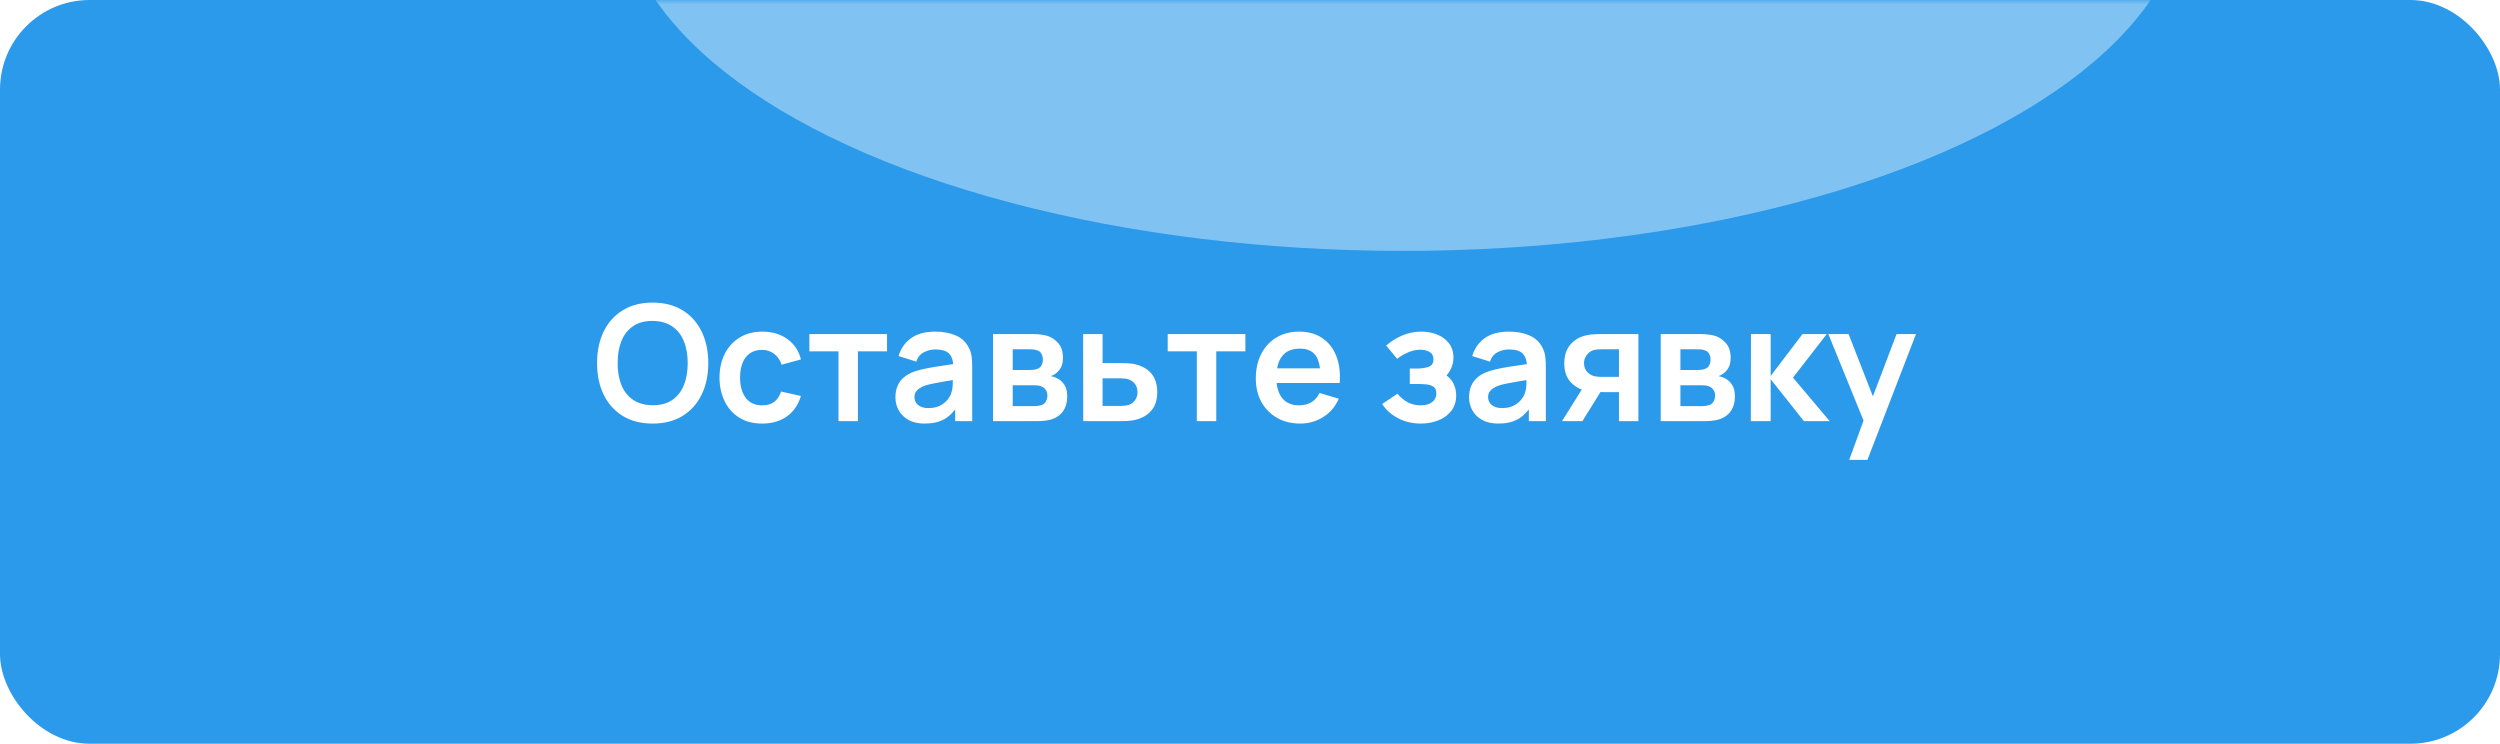 <?xml version="1.0" encoding="UTF-8"?> <svg xmlns="http://www.w3.org/2000/svg" width="279" height="83" viewBox="0 0 279 83" fill="none"><rect x="28.057" y="11" width="222.888" height="62" rx="10" fill="#2C9AEA"></rect><rect y="3" width="279" height="80" rx="10" fill="#2C9AEA"></rect><rect width="279" height="80" rx="10" fill="#2C9AEA"></rect><mask id="mask0_3845_443" style="mask-type:alpha" maskUnits="userSpaceOnUse" x="0" y="0" width="279" height="80"><rect width="279" height="80" rx="10" fill="url(#paint0_linear_3845_443)"></rect></mask><g mask="url(#mask0_3845_443)"><g filter="url(#filter0_f_3845_443)"><ellipse cx="156.589" cy="-12" rx="87.456" ry="40" fill="white" fill-opacity="0.4"></ellipse></g></g><path d="M72.834 47.27C71.538 47.27 70.428 46.988 69.504 46.424C68.58 45.854 67.869 45.062 67.371 44.048C66.879 43.034 66.633 41.858 66.633 40.52C66.633 39.182 66.879 38.006 67.371 36.992C67.869 35.978 68.58 35.189 69.504 34.625C70.428 34.055 71.538 33.77 72.834 33.77C74.13 33.77 75.24 34.055 76.164 34.625C77.094 35.189 77.805 35.978 78.297 36.992C78.795 38.006 79.044 39.182 79.044 40.52C79.044 41.858 78.795 43.034 78.297 44.048C77.805 45.062 77.094 45.854 76.164 46.424C75.24 46.988 74.13 47.27 72.834 47.27ZM72.834 45.227C73.704 45.233 74.427 45.041 75.003 44.651C75.585 44.261 76.02 43.712 76.308 43.004C76.602 42.296 76.749 41.468 76.749 40.52C76.749 39.572 76.602 38.75 76.308 38.054C76.02 37.352 75.585 36.806 75.003 36.416C74.427 36.026 73.704 35.825 72.834 35.813C71.964 35.807 71.241 35.999 70.665 36.389C70.089 36.779 69.654 37.328 69.36 38.036C69.072 38.744 68.928 39.572 68.928 40.52C68.928 41.468 69.072 42.293 69.36 42.995C69.648 43.691 70.08 44.234 70.656 44.624C71.238 45.014 71.964 45.215 72.834 45.227ZM85.056 47.27C84.054 47.27 83.199 47.048 82.491 46.604C81.783 46.154 81.24 45.542 80.862 44.768C80.49 43.994 80.301 43.118 80.295 42.14C80.301 41.144 80.496 40.262 80.88 39.494C81.27 38.72 81.822 38.114 82.536 37.676C83.25 37.232 84.099 37.01 85.083 37.01C86.187 37.01 87.12 37.289 87.882 37.847C88.65 38.399 89.151 39.155 89.385 40.115L87.225 40.7C87.057 40.178 86.778 39.773 86.388 39.485C85.998 39.191 85.554 39.044 85.056 39.044C84.492 39.044 84.027 39.179 83.661 39.449C83.295 39.713 83.025 40.079 82.851 40.547C82.677 41.015 82.59 41.546 82.59 42.14C82.59 43.064 82.797 43.811 83.211 44.381C83.625 44.951 84.24 45.236 85.056 45.236C85.632 45.236 86.085 45.104 86.415 44.84C86.751 44.576 87.003 44.195 87.171 43.697L89.385 44.192C89.085 45.182 88.56 45.944 87.81 46.478C87.06 47.006 86.142 47.27 85.056 47.27ZM93.575 47V39.206H90.326V37.28H98.993V39.206H95.744V47H93.575ZM103.188 47.27C102.486 47.27 101.892 47.138 101.406 46.874C100.92 46.604 100.551 46.247 100.299 45.803C100.053 45.359 99.93 44.87 99.93 44.336C99.93 43.868 100.008 43.448 100.164 43.076C100.32 42.698 100.56 42.374 100.884 42.104C101.208 41.828 101.628 41.603 102.144 41.429C102.534 41.303 102.99 41.189 103.512 41.087C104.04 40.985 104.61 40.892 105.222 40.808C105.84 40.718 106.485 40.622 107.157 40.52L106.383 40.961C106.389 40.289 106.239 39.794 105.933 39.476C105.627 39.158 105.111 38.999 104.385 38.999C103.947 38.999 103.524 39.101 103.116 39.305C102.708 39.509 102.423 39.86 102.261 40.358L100.281 39.737C100.521 38.915 100.977 38.255 101.649 37.757C102.327 37.259 103.239 37.01 104.385 37.01C105.249 37.01 106.008 37.151 106.662 37.433C107.322 37.715 107.811 38.177 108.129 38.819C108.303 39.161 108.408 39.512 108.444 39.872C108.48 40.226 108.498 40.613 108.498 41.033V47H106.599V44.894L106.914 45.236C106.476 45.938 105.963 46.454 105.375 46.784C104.793 47.108 104.064 47.27 103.188 47.27ZM103.62 45.542C104.112 45.542 104.532 45.455 104.88 45.281C105.228 45.107 105.504 44.894 105.708 44.642C105.918 44.39 106.059 44.153 106.131 43.931C106.245 43.655 106.308 43.34 106.32 42.986C106.338 42.626 106.347 42.335 106.347 42.113L107.013 42.311C106.359 42.413 105.798 42.503 105.33 42.581C104.862 42.659 104.46 42.734 104.124 42.806C103.788 42.872 103.491 42.947 103.233 43.031C102.981 43.121 102.768 43.226 102.594 43.346C102.42 43.466 102.285 43.604 102.189 43.76C102.099 43.916 102.054 44.099 102.054 44.309C102.054 44.549 102.114 44.762 102.234 44.948C102.354 45.128 102.528 45.272 102.756 45.38C102.99 45.488 103.278 45.542 103.62 45.542ZM110.823 47V37.28H115.242C115.56 37.28 115.857 37.298 116.133 37.334C116.409 37.37 116.646 37.415 116.844 37.469C117.312 37.607 117.726 37.877 118.086 38.279C118.446 38.675 118.626 39.224 118.626 39.926C118.626 40.34 118.56 40.682 118.428 40.952C118.296 41.216 118.122 41.438 117.906 41.618C117.804 41.702 117.699 41.774 117.591 41.834C117.483 41.894 117.375 41.942 117.267 41.978C117.501 42.014 117.723 42.083 117.933 42.185C118.263 42.347 118.539 42.587 118.761 42.905C118.989 43.223 119.103 43.67 119.103 44.246C119.103 44.9 118.944 45.452 118.626 45.902C118.314 46.346 117.855 46.655 117.249 46.829C117.027 46.889 116.772 46.934 116.484 46.964C116.196 46.988 115.902 47 115.602 47H110.823ZM113.019 45.326H115.449C115.575 45.326 115.713 45.314 115.863 45.29C116.013 45.266 116.148 45.233 116.268 45.191C116.484 45.113 116.64 44.975 116.736 44.777C116.838 44.579 116.889 44.372 116.889 44.156C116.889 43.862 116.814 43.628 116.664 43.454C116.52 43.274 116.346 43.154 116.142 43.094C116.022 43.046 115.89 43.019 115.746 43.013C115.608 43.001 115.494 42.995 115.404 42.995H113.019V45.326ZM113.019 41.294H114.819C115.005 41.294 115.185 41.285 115.359 41.267C115.539 41.243 115.689 41.204 115.809 41.15C116.007 41.072 116.151 40.94 116.241 40.754C116.337 40.568 116.385 40.361 116.385 40.133C116.385 39.893 116.331 39.677 116.223 39.485C116.121 39.287 115.956 39.155 115.728 39.089C115.578 39.029 115.395 38.996 115.179 38.99C114.969 38.984 114.834 38.981 114.774 38.981H113.019V41.294ZM120.887 47L120.878 37.28H123.047V40.52H124.793C125.063 40.52 125.366 40.526 125.702 40.538C126.044 40.55 126.329 40.577 126.557 40.619C127.103 40.739 127.568 40.931 127.952 41.195C128.342 41.459 128.639 41.804 128.843 42.23C129.047 42.656 129.149 43.169 129.149 43.769C129.149 44.627 128.927 45.314 128.483 45.83C128.045 46.34 127.427 46.688 126.629 46.874C126.389 46.928 126.095 46.964 125.747 46.982C125.405 46.994 125.096 47 124.82 47H120.887ZM123.047 45.299H125.009C125.141 45.299 125.288 45.293 125.45 45.281C125.612 45.269 125.768 45.242 125.918 45.2C126.188 45.128 126.425 44.966 126.629 44.714C126.839 44.456 126.944 44.141 126.944 43.769C126.944 43.379 126.839 43.058 126.629 42.806C126.419 42.554 126.161 42.389 125.855 42.311C125.717 42.275 125.573 42.251 125.423 42.239C125.273 42.227 125.135 42.221 125.009 42.221H123.047V45.299ZM133.565 47V39.206H130.316V37.28H138.983V39.206H135.734V47H133.565ZM145.108 47.27C144.124 47.27 143.26 47.057 142.516 46.631C141.772 46.205 141.19 45.614 140.77 44.858C140.356 44.102 140.149 43.232 140.149 42.248C140.149 41.186 140.353 40.265 140.761 39.485C141.169 38.699 141.736 38.09 142.462 37.658C143.188 37.226 144.028 37.01 144.982 37.01C145.99 37.01 146.845 37.247 147.547 37.721C148.255 38.189 148.78 38.852 149.122 39.71C149.464 40.568 149.593 41.579 149.509 42.743H147.358V41.951C147.352 40.895 147.166 40.124 146.8 39.638C146.434 39.152 145.858 38.909 145.072 38.909C144.184 38.909 143.524 39.185 143.092 39.737C142.66 40.283 142.444 41.084 142.444 42.14C142.444 43.124 142.66 43.886 143.092 44.426C143.524 44.966 144.154 45.236 144.982 45.236C145.516 45.236 145.975 45.119 146.359 44.885C146.749 44.645 147.049 44.3 147.259 43.85L149.401 44.498C149.029 45.374 148.453 46.055 147.673 46.541C146.899 47.027 146.044 47.27 145.108 47.27ZM141.76 42.743V41.105H148.447V42.743H141.76ZM158.576 47.27C157.652 47.27 156.809 47.075 156.047 46.685C155.285 46.295 154.685 45.761 154.247 45.083L155.957 43.94C156.305 44.354 156.692 44.675 157.118 44.903C157.544 45.125 158.018 45.236 158.54 45.236C159.086 45.236 159.515 45.116 159.827 44.876C160.139 44.636 160.295 44.315 160.295 43.913C160.295 43.559 160.19 43.31 159.98 43.166C159.77 43.016 159.494 42.926 159.152 42.896C158.81 42.866 158.444 42.851 158.054 42.851H157.334V41.132H158.045C158.591 41.132 159.047 41.069 159.413 40.943C159.785 40.817 159.971 40.538 159.971 40.106C159.971 39.716 159.827 39.44 159.539 39.278C159.251 39.11 158.915 39.026 158.531 39.026C158.063 39.026 157.601 39.125 157.145 39.323C156.689 39.521 156.281 39.761 155.921 40.043L154.697 38.567C155.237 38.087 155.84 37.709 156.506 37.433C157.172 37.151 157.883 37.01 158.639 37.01C159.263 37.01 159.845 37.118 160.385 37.334C160.931 37.55 161.369 37.874 161.699 38.306C162.035 38.738 162.203 39.272 162.203 39.908C162.203 40.364 162.104 40.793 161.906 41.195C161.714 41.597 161.405 41.978 160.979 42.338L160.952 41.636C161.282 41.774 161.561 41.966 161.789 42.212C162.023 42.458 162.2 42.746 162.32 43.076C162.446 43.406 162.509 43.757 162.509 44.129C162.509 44.807 162.329 45.38 161.969 45.848C161.609 46.316 161.129 46.67 160.529 46.91C159.935 47.15 159.284 47.27 158.576 47.27ZM167.207 47.27C166.505 47.27 165.911 47.138 165.425 46.874C164.939 46.604 164.57 46.247 164.318 45.803C164.072 45.359 163.949 44.87 163.949 44.336C163.949 43.868 164.027 43.448 164.183 43.076C164.339 42.698 164.579 42.374 164.903 42.104C165.227 41.828 165.647 41.603 166.163 41.429C166.553 41.303 167.009 41.189 167.531 41.087C168.059 40.985 168.629 40.892 169.241 40.808C169.859 40.718 170.504 40.622 171.176 40.52L170.402 40.961C170.408 40.289 170.258 39.794 169.952 39.476C169.646 39.158 169.13 38.999 168.404 38.999C167.966 38.999 167.543 39.101 167.135 39.305C166.727 39.509 166.442 39.86 166.28 40.358L164.3 39.737C164.54 38.915 164.996 38.255 165.668 37.757C166.346 37.259 167.258 37.01 168.404 37.01C169.268 37.01 170.027 37.151 170.681 37.433C171.341 37.715 171.83 38.177 172.148 38.819C172.322 39.161 172.427 39.512 172.463 39.872C172.499 40.226 172.517 40.613 172.517 41.033V47H170.618V44.894L170.933 45.236C170.495 45.938 169.982 46.454 169.394 46.784C168.812 47.108 168.083 47.27 167.207 47.27ZM167.639 45.542C168.131 45.542 168.551 45.455 168.899 45.281C169.247 45.107 169.523 44.894 169.727 44.642C169.937 44.39 170.078 44.153 170.15 43.931C170.264 43.655 170.327 43.34 170.339 42.986C170.357 42.626 170.366 42.335 170.366 42.113L171.032 42.311C170.378 42.413 169.817 42.503 169.349 42.581C168.881 42.659 168.479 42.734 168.143 42.806C167.807 42.872 167.51 42.947 167.252 43.031C167 43.121 166.787 43.226 166.613 43.346C166.439 43.466 166.304 43.604 166.208 43.76C166.118 43.916 166.073 44.099 166.073 44.309C166.073 44.549 166.133 44.762 166.253 44.948C166.373 45.128 166.547 45.272 166.775 45.38C167.009 45.488 167.297 45.542 167.639 45.542ZM180.675 47V43.76H178.938C178.716 43.76 178.437 43.754 178.101 43.742C177.771 43.73 177.462 43.7 177.174 43.652C176.424 43.514 175.803 43.187 175.311 42.671C174.819 42.149 174.573 41.441 174.573 40.547C174.573 39.671 174.807 38.966 175.275 38.432C175.743 37.898 176.352 37.556 177.102 37.406C177.414 37.34 177.735 37.304 178.065 37.298C178.401 37.286 178.68 37.28 178.902 37.28H182.844V47H180.675ZM174.321 47L176.643 43.283H178.902L176.598 47H174.321ZM178.713 42.059H180.675V38.981H178.713C178.599 38.981 178.461 38.987 178.299 38.999C178.137 39.011 177.975 39.038 177.813 39.08C177.639 39.134 177.474 39.227 177.318 39.359C177.162 39.491 177.033 39.656 176.931 39.854C176.829 40.052 176.778 40.277 176.778 40.529C176.778 40.907 176.886 41.222 177.102 41.474C177.324 41.72 177.582 41.885 177.876 41.969C178.02 42.005 178.167 42.029 178.317 42.041C178.473 42.053 178.605 42.059 178.713 42.059ZM185.337 47V37.28H189.756C190.074 37.28 190.371 37.298 190.647 37.334C190.923 37.37 191.16 37.415 191.358 37.469C191.826 37.607 192.24 37.877 192.6 38.279C192.96 38.675 193.14 39.224 193.14 39.926C193.14 40.34 193.074 40.682 192.942 40.952C192.81 41.216 192.636 41.438 192.42 41.618C192.318 41.702 192.213 41.774 192.105 41.834C191.997 41.894 191.889 41.942 191.781 41.978C192.015 42.014 192.237 42.083 192.447 42.185C192.777 42.347 193.053 42.587 193.275 42.905C193.503 43.223 193.617 43.67 193.617 44.246C193.617 44.9 193.458 45.452 193.14 45.902C192.828 46.346 192.369 46.655 191.763 46.829C191.541 46.889 191.286 46.934 190.998 46.964C190.71 46.988 190.416 47 190.116 47H185.337ZM187.533 45.326H189.963C190.089 45.326 190.227 45.314 190.377 45.29C190.527 45.266 190.662 45.233 190.782 45.191C190.998 45.113 191.154 44.975 191.25 44.777C191.352 44.579 191.403 44.372 191.403 44.156C191.403 43.862 191.328 43.628 191.178 43.454C191.034 43.274 190.86 43.154 190.656 43.094C190.536 43.046 190.404 43.019 190.26 43.013C190.122 43.001 190.008 42.995 189.918 42.995H187.533V45.326ZM187.533 41.294H189.333C189.519 41.294 189.699 41.285 189.873 41.267C190.053 41.243 190.203 41.204 190.323 41.15C190.521 41.072 190.665 40.94 190.755 40.754C190.851 40.568 190.899 40.361 190.899 40.133C190.899 39.893 190.845 39.677 190.737 39.485C190.635 39.287 190.47 39.155 190.242 39.089C190.092 39.029 189.909 38.996 189.693 38.99C189.483 38.984 189.348 38.981 189.288 38.981H187.533V41.294ZM195.391 47L195.409 37.28H197.605V41.96L201.16 37.28H203.869L200.098 42.14L204.193 47H201.322L197.605 42.32V47H195.391ZM206.373 51.32L208.245 46.181L208.281 47.693L204.042 37.28H206.301L209.307 44.984H208.731L211.656 37.28H213.825L208.407 51.32H206.373Z" fill="white"></path><defs><filter id="filter0_f_3845_443" x="29.133" y="-92" width="254.912" height="160" filterUnits="userSpaceOnUse" color-interpolation-filters="sRGB"><feFlood flood-opacity="0" result="BackgroundImageFix"></feFlood><feBlend mode="normal" in="SourceGraphic" in2="BackgroundImageFix" result="shape"></feBlend><feGaussianBlur stdDeviation="20" result="effect1_foregroundBlur_3845_443"></feGaussianBlur></filter><linearGradient id="paint0_linear_3845_443" x1="16.096" y1="-14" x2="280.009" y2="98.264" gradientUnits="userSpaceOnUse"><stop stop-color="#456AEC"></stop><stop offset="0.521" stop-color="#684BE1"></stop><stop offset="1" stop-color="#882FD7"></stop><stop offset="1" stop-color="#882FD7" stop-opacity="0"></stop></linearGradient></defs></svg> 